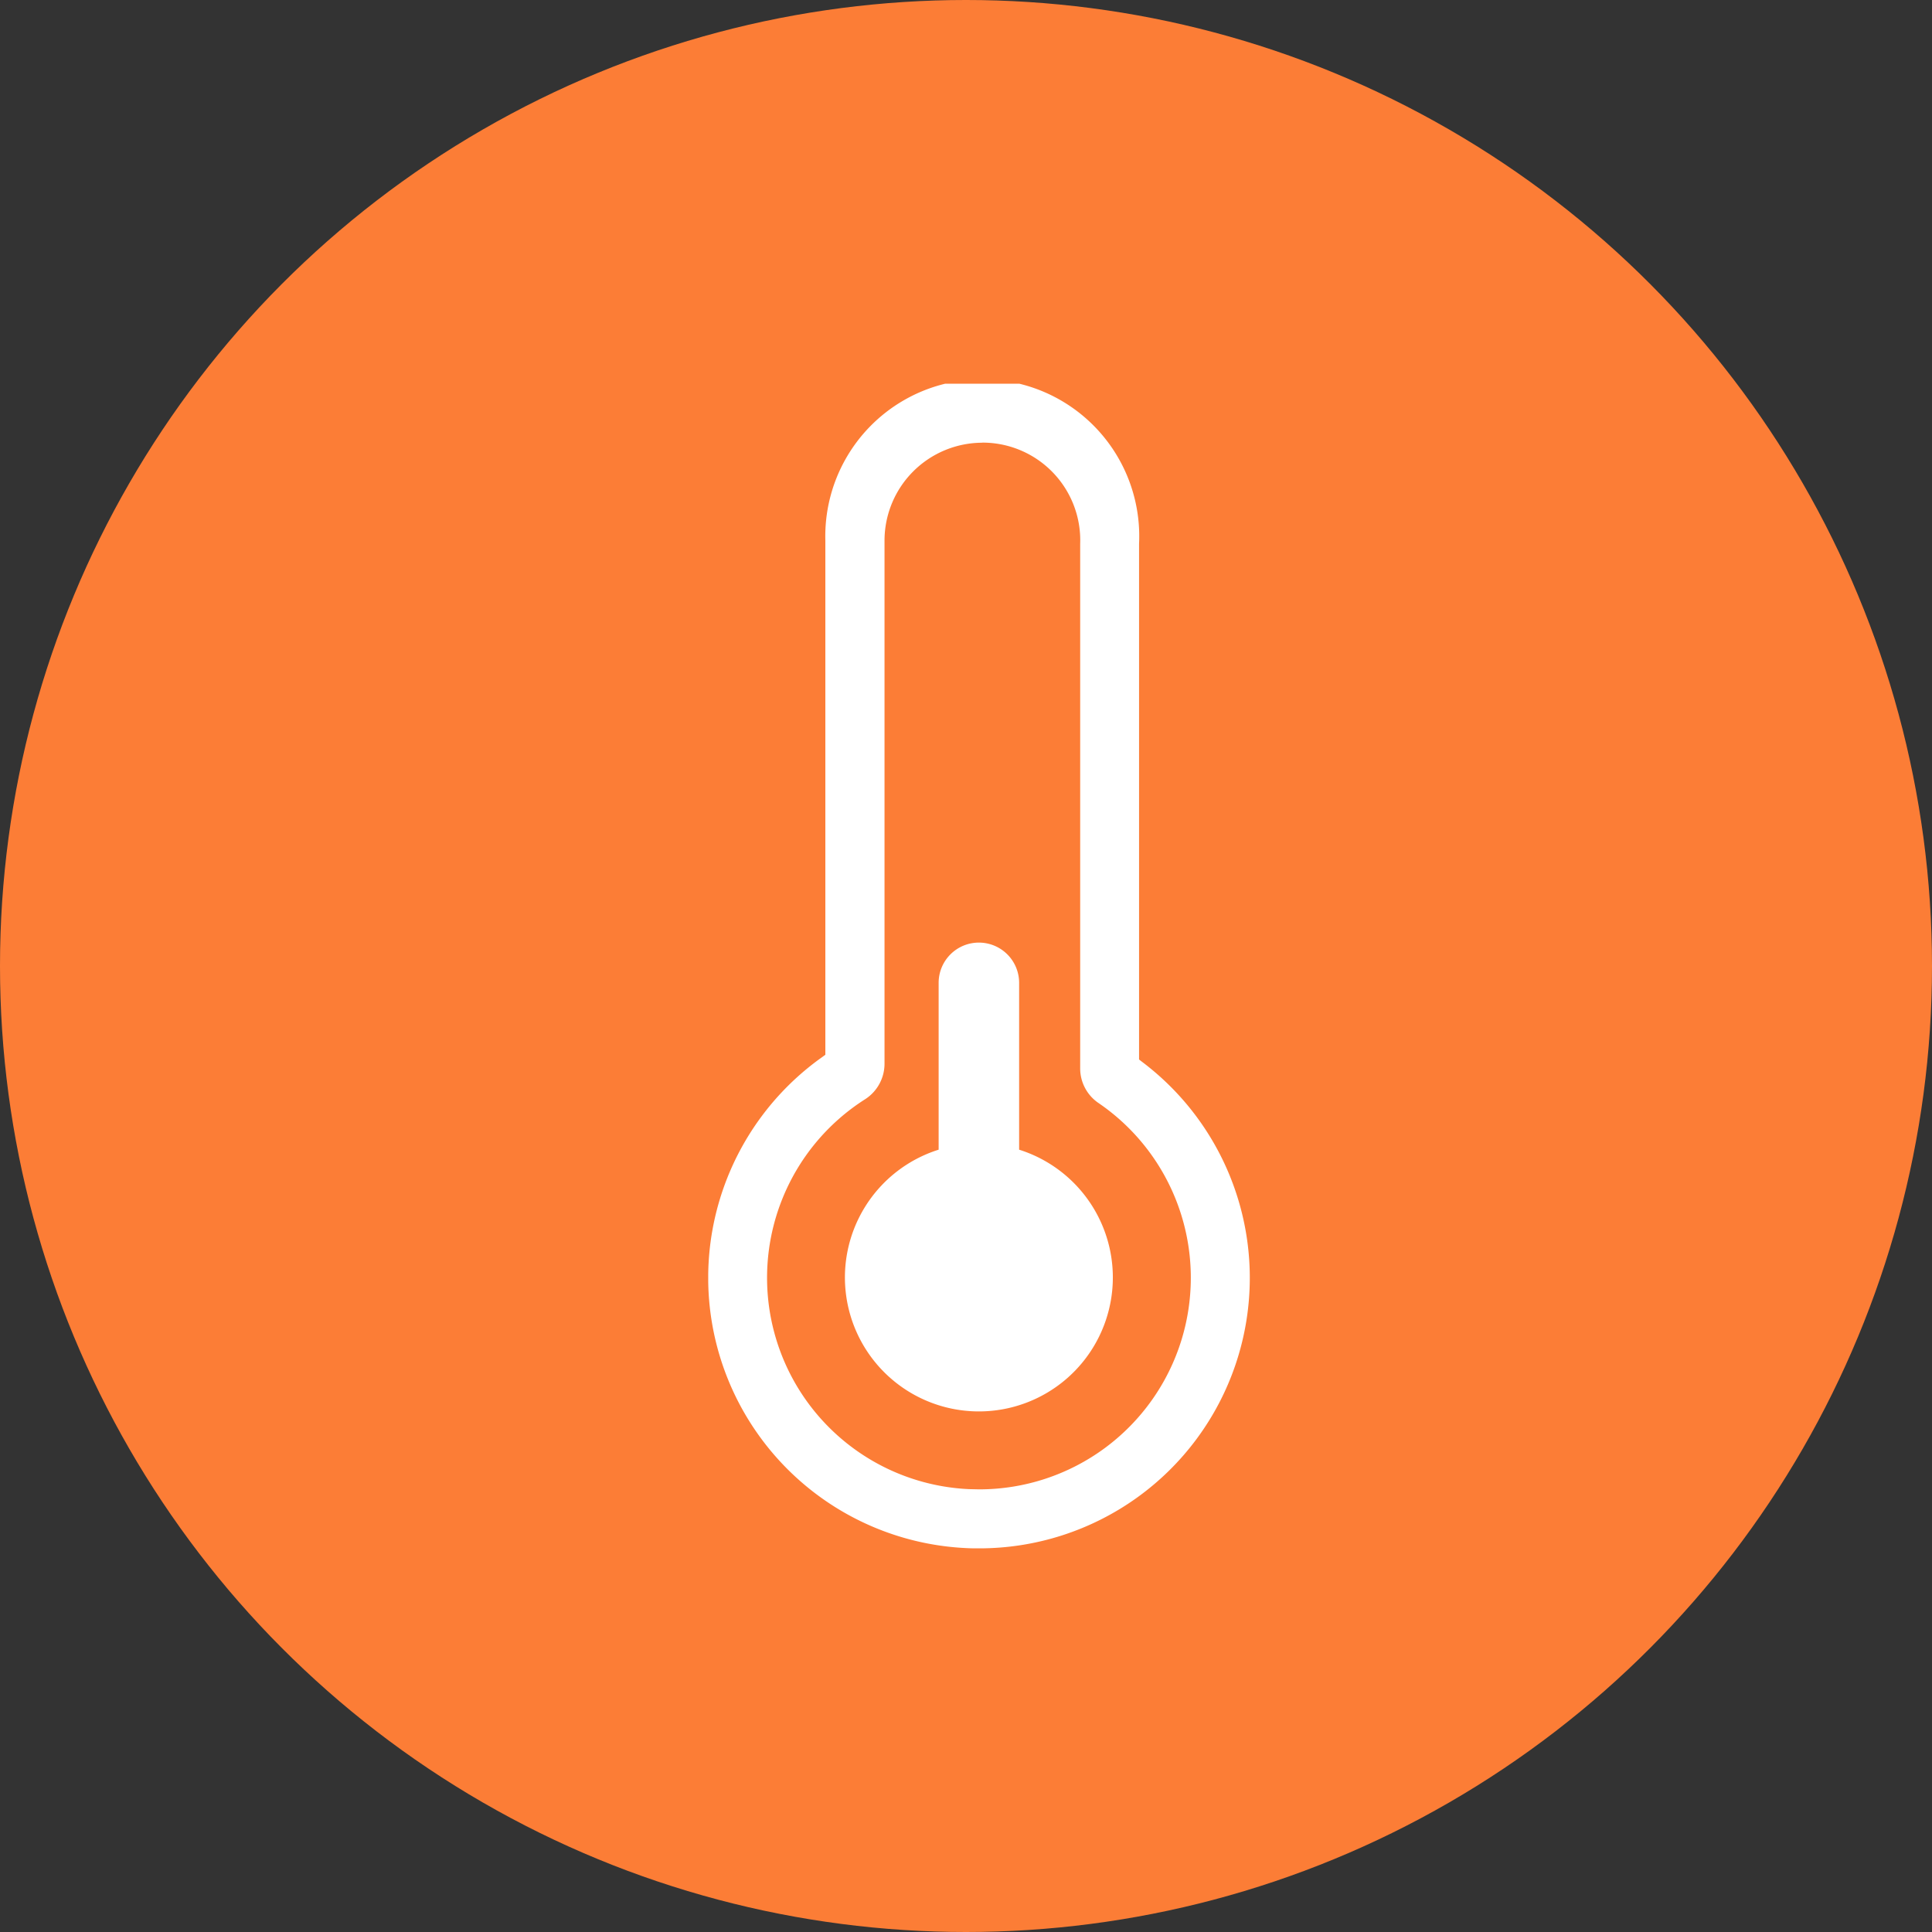 <svg xmlns="http://www.w3.org/2000/svg" xmlns:xlink="http://www.w3.org/1999/xlink" width="80" height="80" viewBox="0 0 80 80"><rect x="0" y="0" width="80" height="80" fill="#333333" stroke="none"/><defs><clipPath id="a"><rect width="23.348" height="48.224" fill="#fff"/></clipPath></defs><circle cx="40" cy="40" r="40" fill="#fc7d36"/><g transform="translate(29.326 15.889)" clip-path="url(#a)"><path d="M8.1,10.425A1.666,1.666,0,0,1,9.764,12.09V19a5.547,5.547,0,1,1-3.333,0V12.09A1.666,1.666,0,0,1,8.1,10.425" transform="translate(3.11 12.717)" fill="#fff"/><path d="M10.679,48.213A11.206,11.206,0,0,1,4.666,27.919l.184-.133V6.493a6.5,6.5,0,1,1,12.99.135V27.982l.173.133a11.2,11.2,0,0,1-6.8,20.109c-.177,0-.353,0-.53-.011m.667-45.771A4.057,4.057,0,0,0,7.3,6.493V28.144a1.747,1.747,0,0,1-.786,1.472A8.761,8.761,0,0,0,10.8,45.772l.417.009A8.761,8.761,0,0,0,16.141,29.77a1.731,1.731,0,0,1-.739-1.438V6.628a4.044,4.044,0,0,0-4.051-4.19" transform="translate(0 0.001)" fill="#fff" fill-rule="evenodd"/></g></svg>